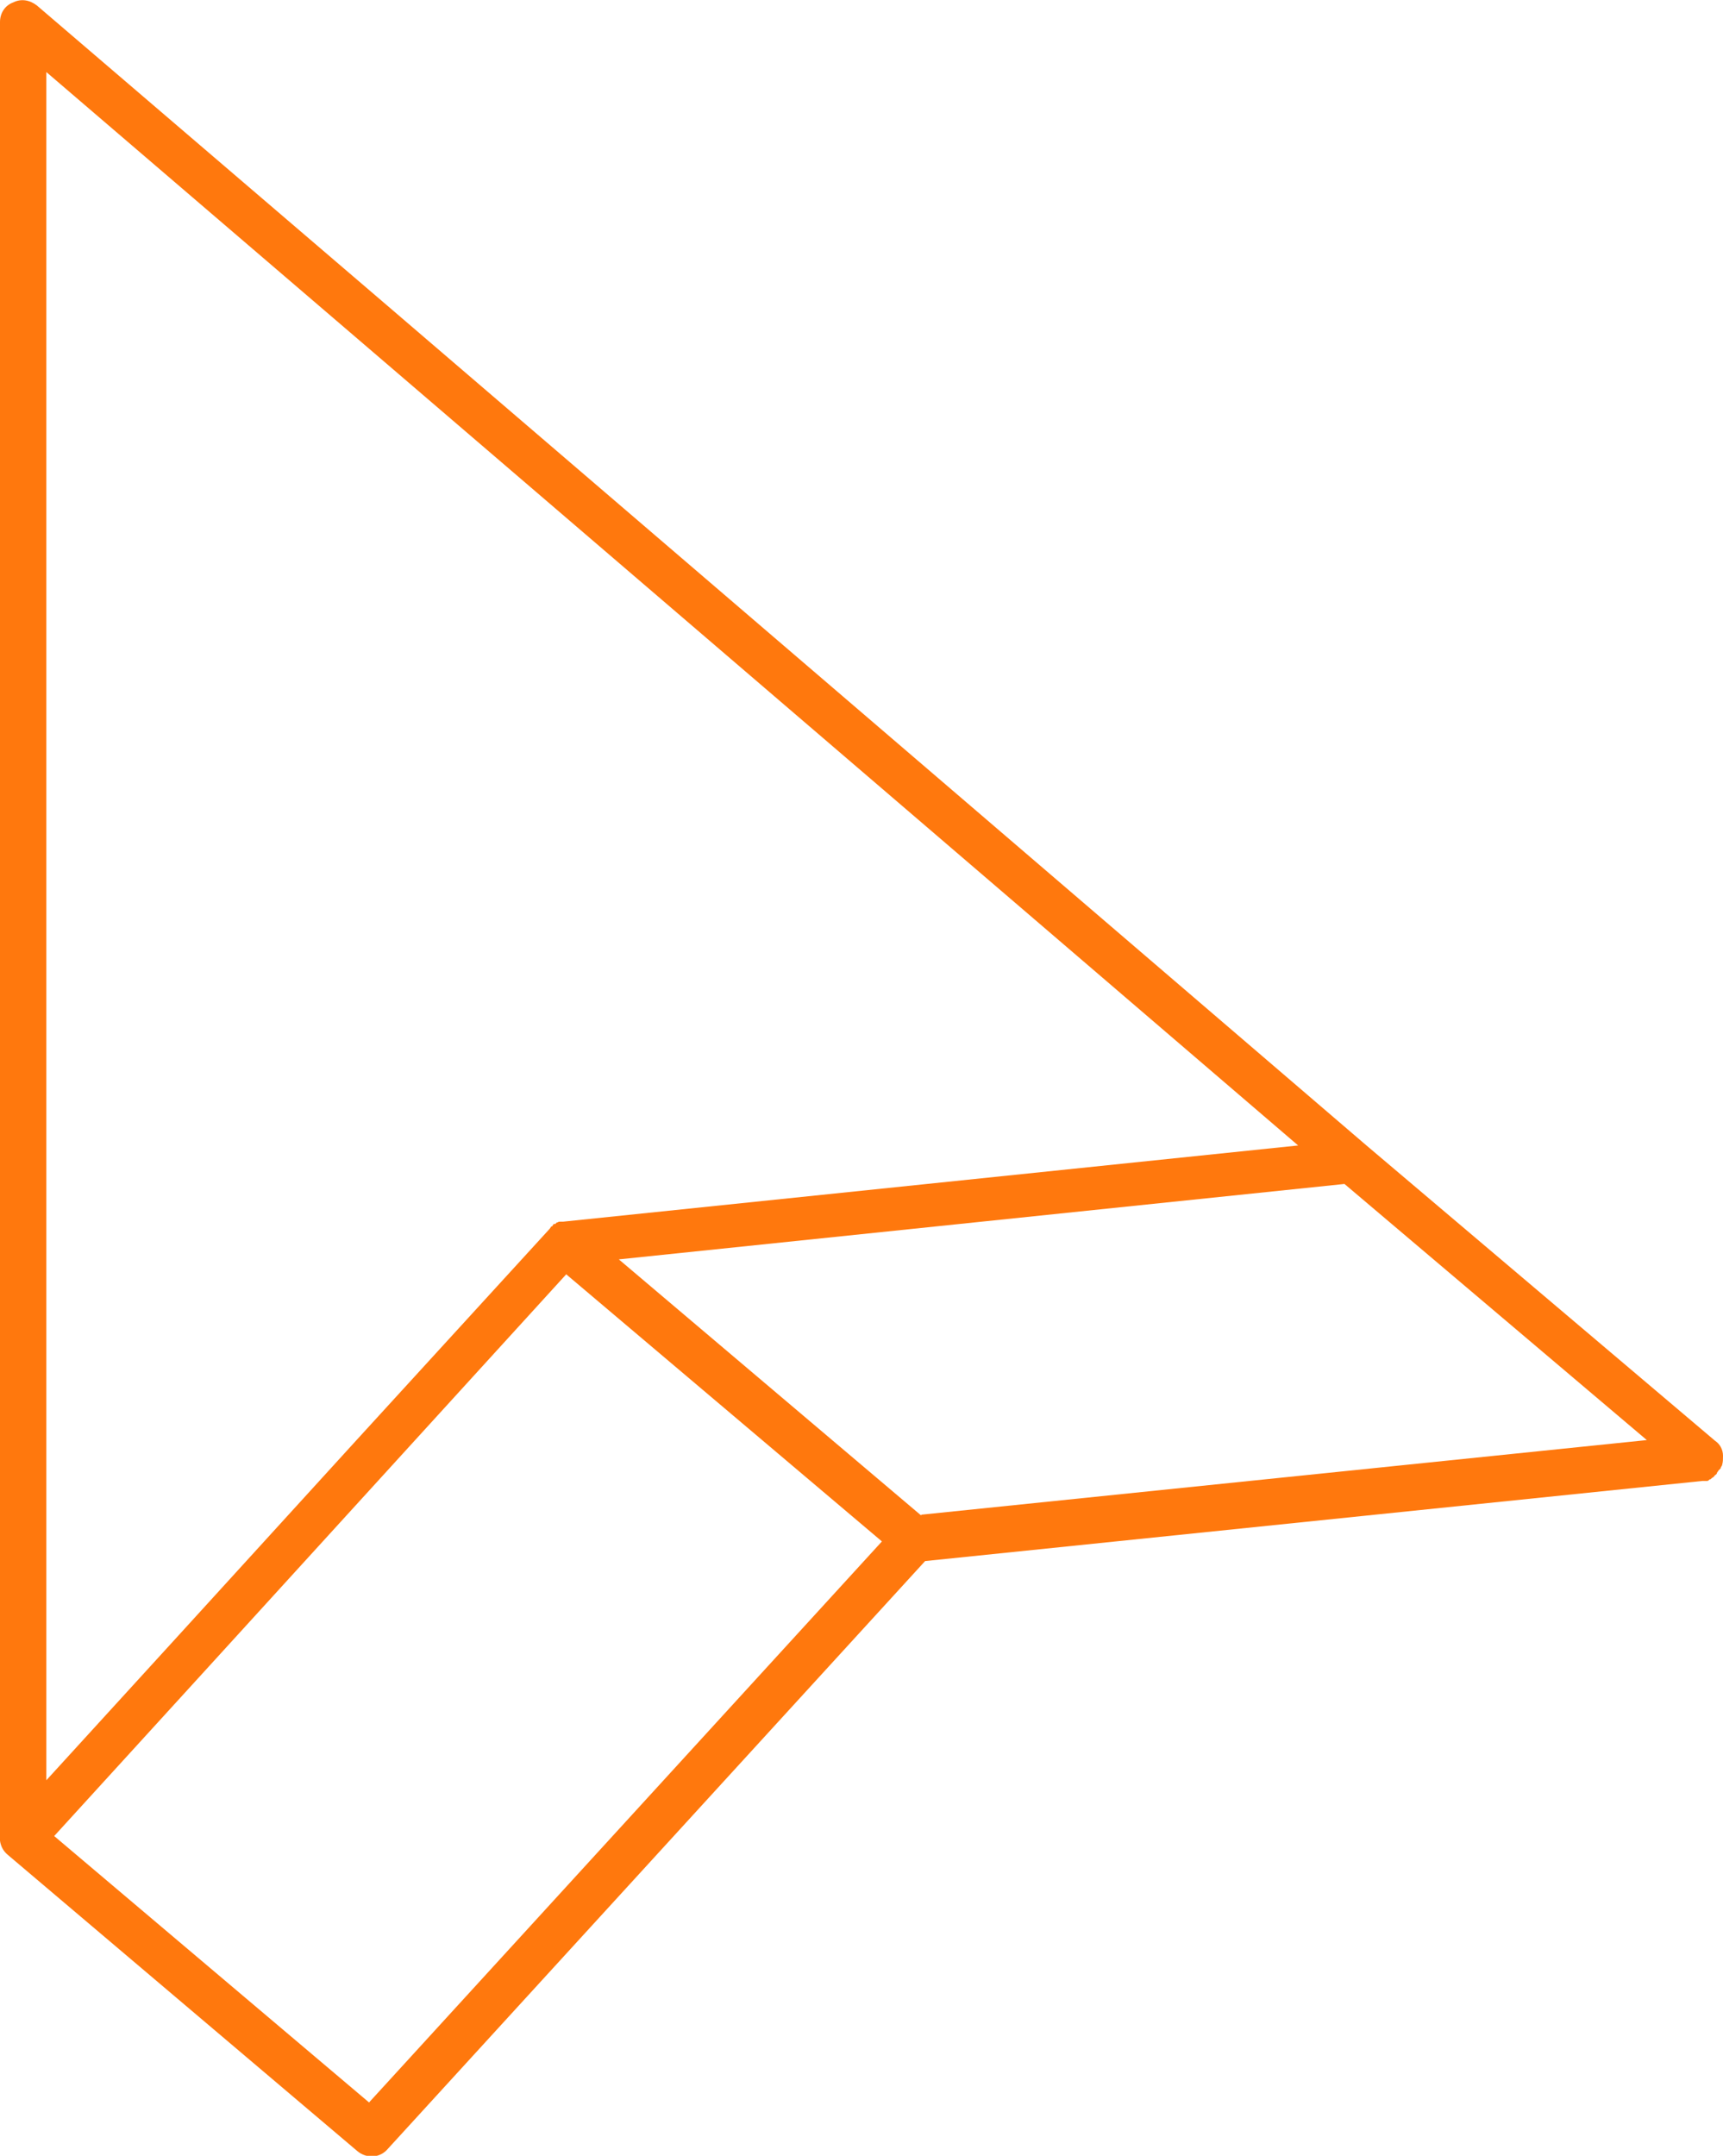 <?xml version="1.0" encoding="UTF-8"?>
<svg id="Layer_2" data-name="Layer 2" xmlns="http://www.w3.org/2000/svg" width="219.4" height="274.4" viewBox="0 0 219.4 274.4">
  <g id="Layer_1-2" data-name="Layer 1">
    <path d="M219.1,186.9c0-.2,.2-.3,.2-.5,.1-.3,.1-.7,.1-1.1h0c0-.8-.4-1.5-1-1.9l-44.4-37.6h0L49.2,38.8,4.7,.7C3.8,0,2.7-.2,1.7,.3,.6,.7,0,1.7,0,2.8V233.9h0v.4H0c.1,.7,.4,1.3,1,1.8l44.5,37.7c1.2,1,2.9,.9,3.9-.3l68.4-74.8,99-10.2h0c.1,0,.3,0,.4,0h.2c.1,0,.2-.1,.3-.2h.1c.1-.1,.2-.2,.4-.3h0c.1-.2,.3-.3,.4-.4h0c0-.2,.2-.3,.2-.4h0Zm-101.8,6l-38.5-32.6,92.4-9.6,38.5,32.6-92.4,9.5ZM5.7,9L45.5,43.1l119.8,102.7-93.6,9.7c-.1,0-.3,0-.4,0h0c-.1,0-.2,0-.3,.1h-.1l-.2,.2h-.2l-.2,.3h-.1l-.2,.3-24.6,26.9-22.7,24.9h0l-16.8,18.4V9ZM47.1,267.7L6.9,233.7l19.8-21.7,22.7-24.9,22.7-24.9,40.2,34-65.3,71.4Z" style="fill: #ff780d;"/>
  </g>
</svg>